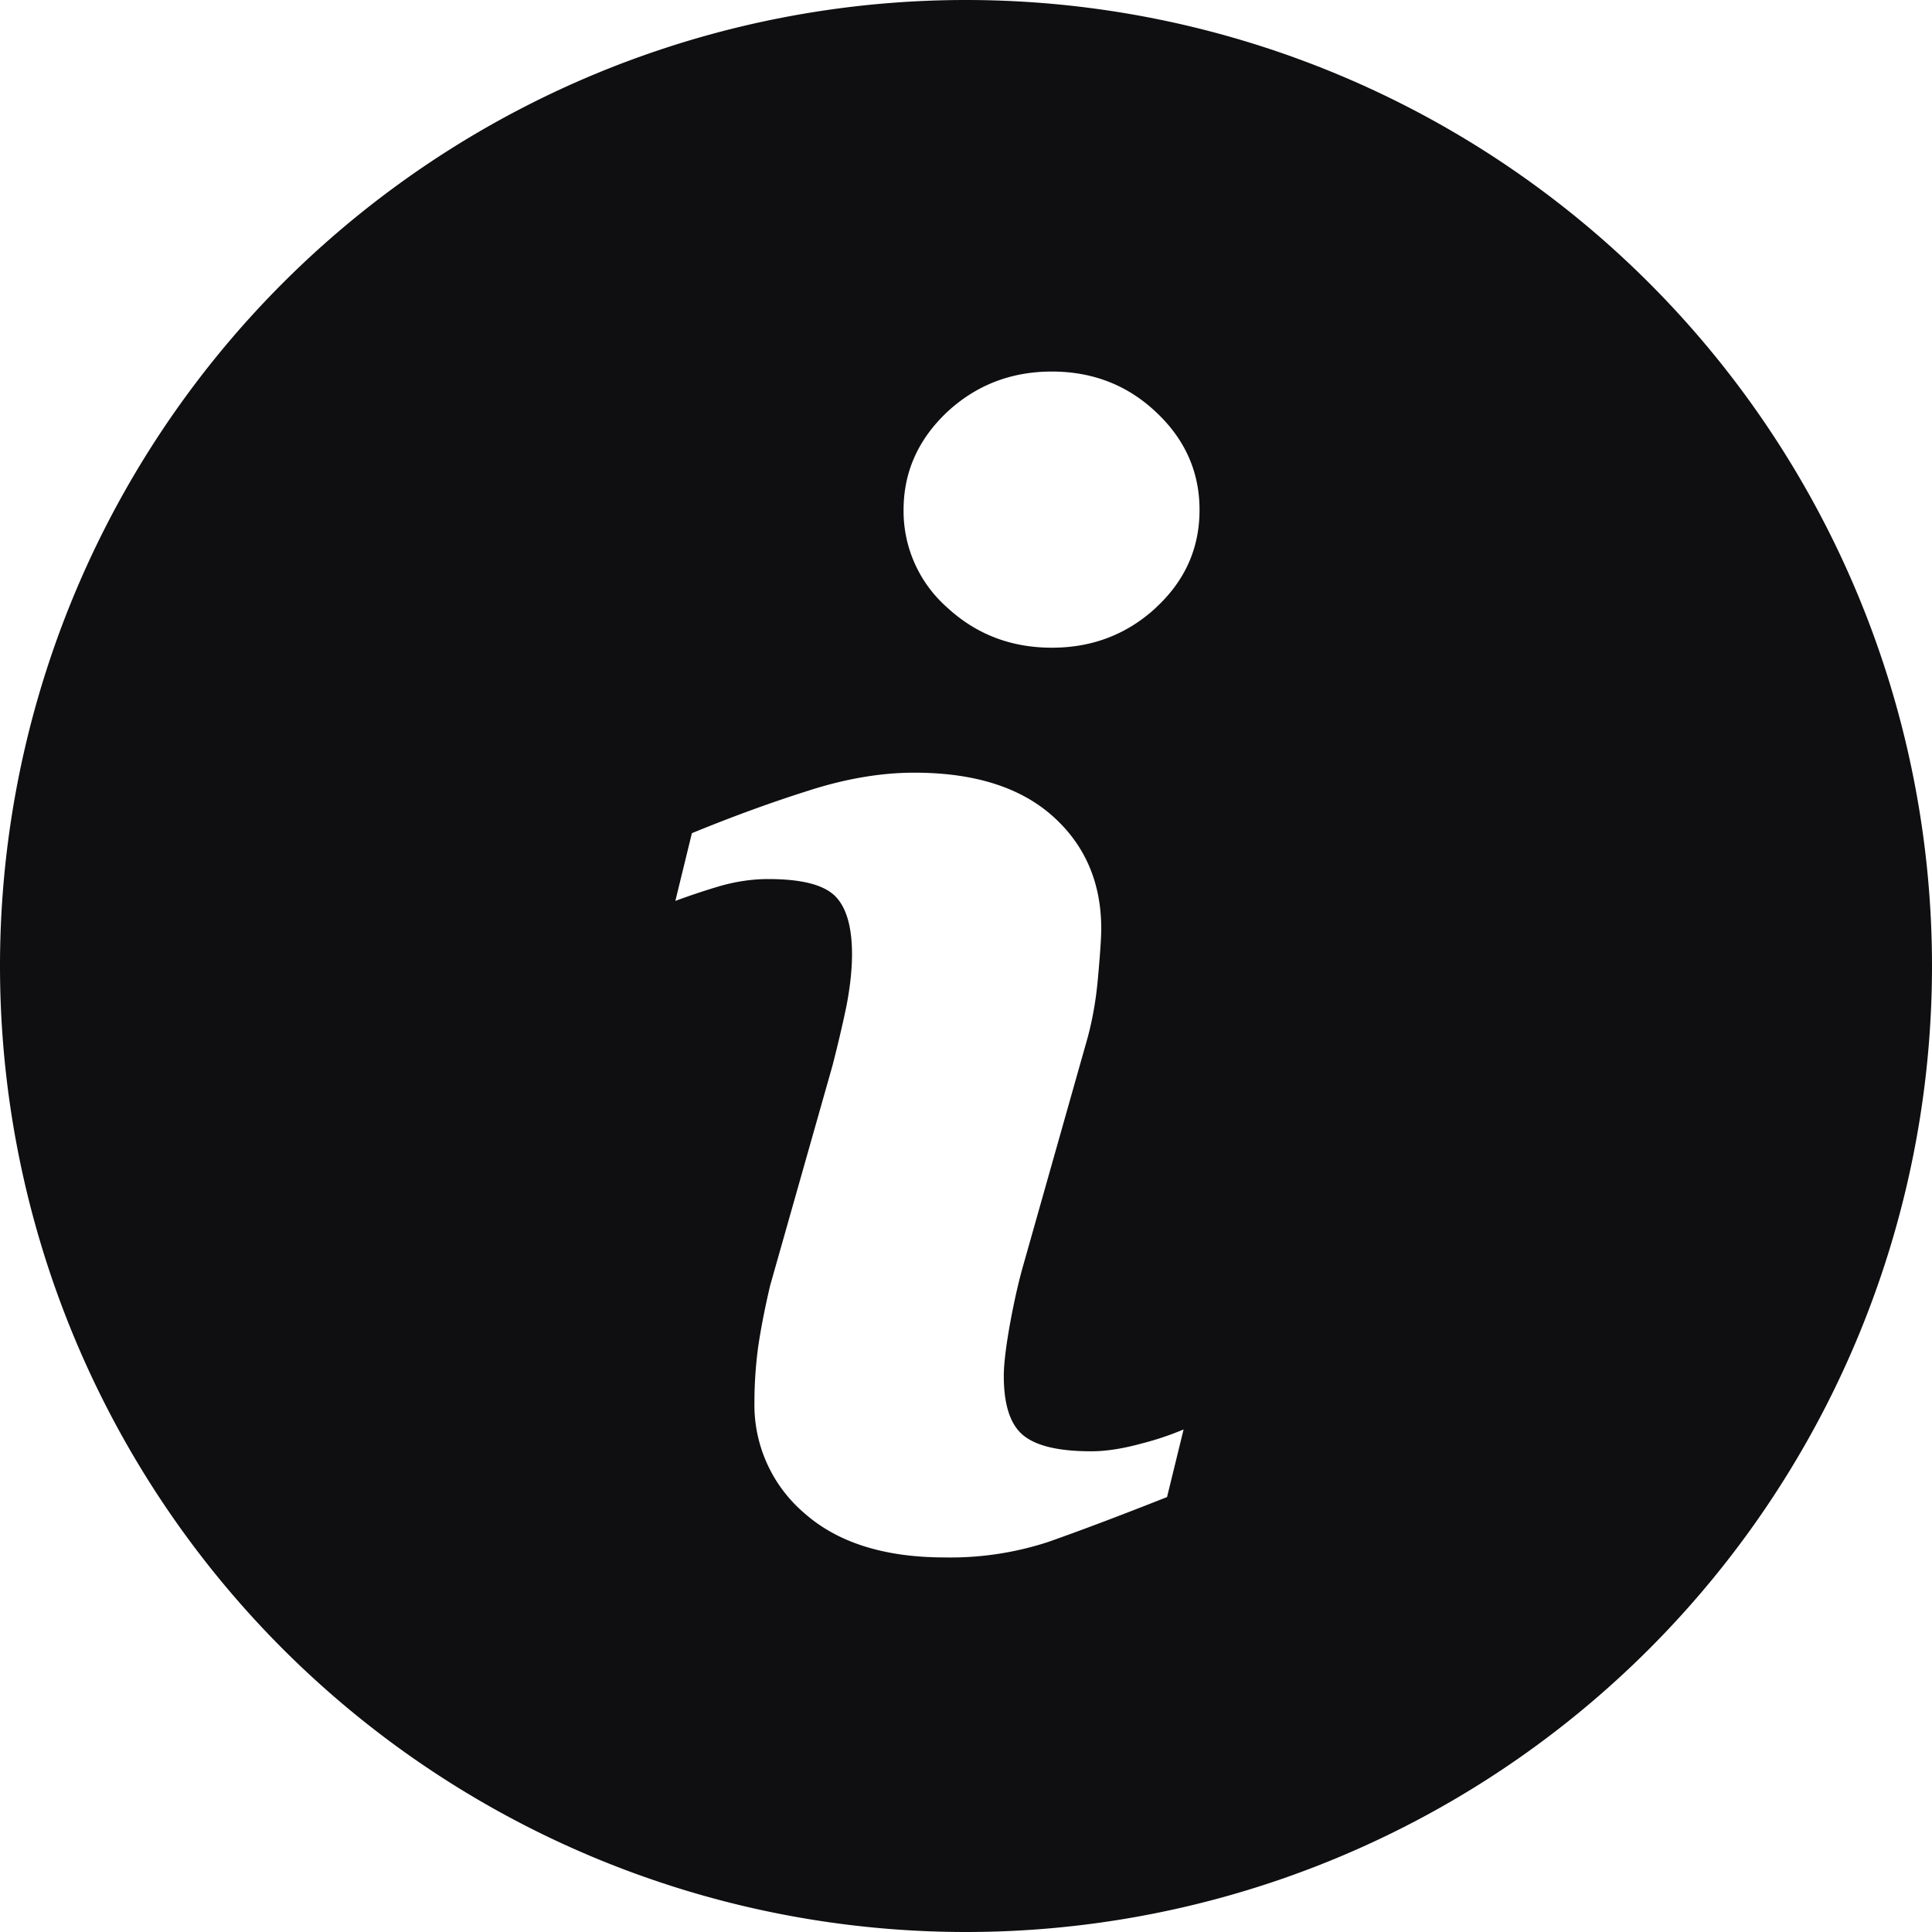 <svg xmlns="http://www.w3.org/2000/svg" viewBox="0 0 16 16">
  <path fill="#0F0F11" fill-rule="nonzero" d="M8 0a8 8 0 100 16A8 8 0 008 0zm1.665 12.398c-.412.163-.74.286-.985.372a2.6 2.6 0 01-.855.128c-.499 0-.887-.122-1.163-.366a1.178 1.178 0 01-.414-.925c0-.146.01-.295.03-.447.022-.151.055-.322.1-.514l.516-1.82c.045-.175.084-.34.116-.495.03-.156.046-.299.046-.429 0-.231-.049-.394-.144-.485-.097-.092-.279-.137-.55-.137-.133 0-.27.02-.41.061a5.82 5.82 0 00-.359.12L5.73 6.9c.337-.138.66-.256.968-.353.308-.099.6-.148.874-.148.495 0 .877.12 1.146.36.267.238.402.55.402.931 0 .08-.01.219-.028.418-.018.2-.053.382-.103.55l-.513 1.814c-.042.146-.079.313-.113.499-.033.186-.05.328-.05.424 0 .24.054.405.163.493.107.087.294.131.56.131.125 0 .265-.022.424-.066a2.41 2.41 0 00.342-.115l-.137.56zm-.09-7.367c-.24.222-.528.333-.864.333-.336 0-.626-.11-.867-.333a1.064 1.064 0 01-.361-.808c0-.315.122-.585.36-.81.242-.225.532-.336.868-.336.336 0 .625.111.863.336.24.225.36.495.36.81 0 .317-.12.586-.36.808z"/>
</svg>